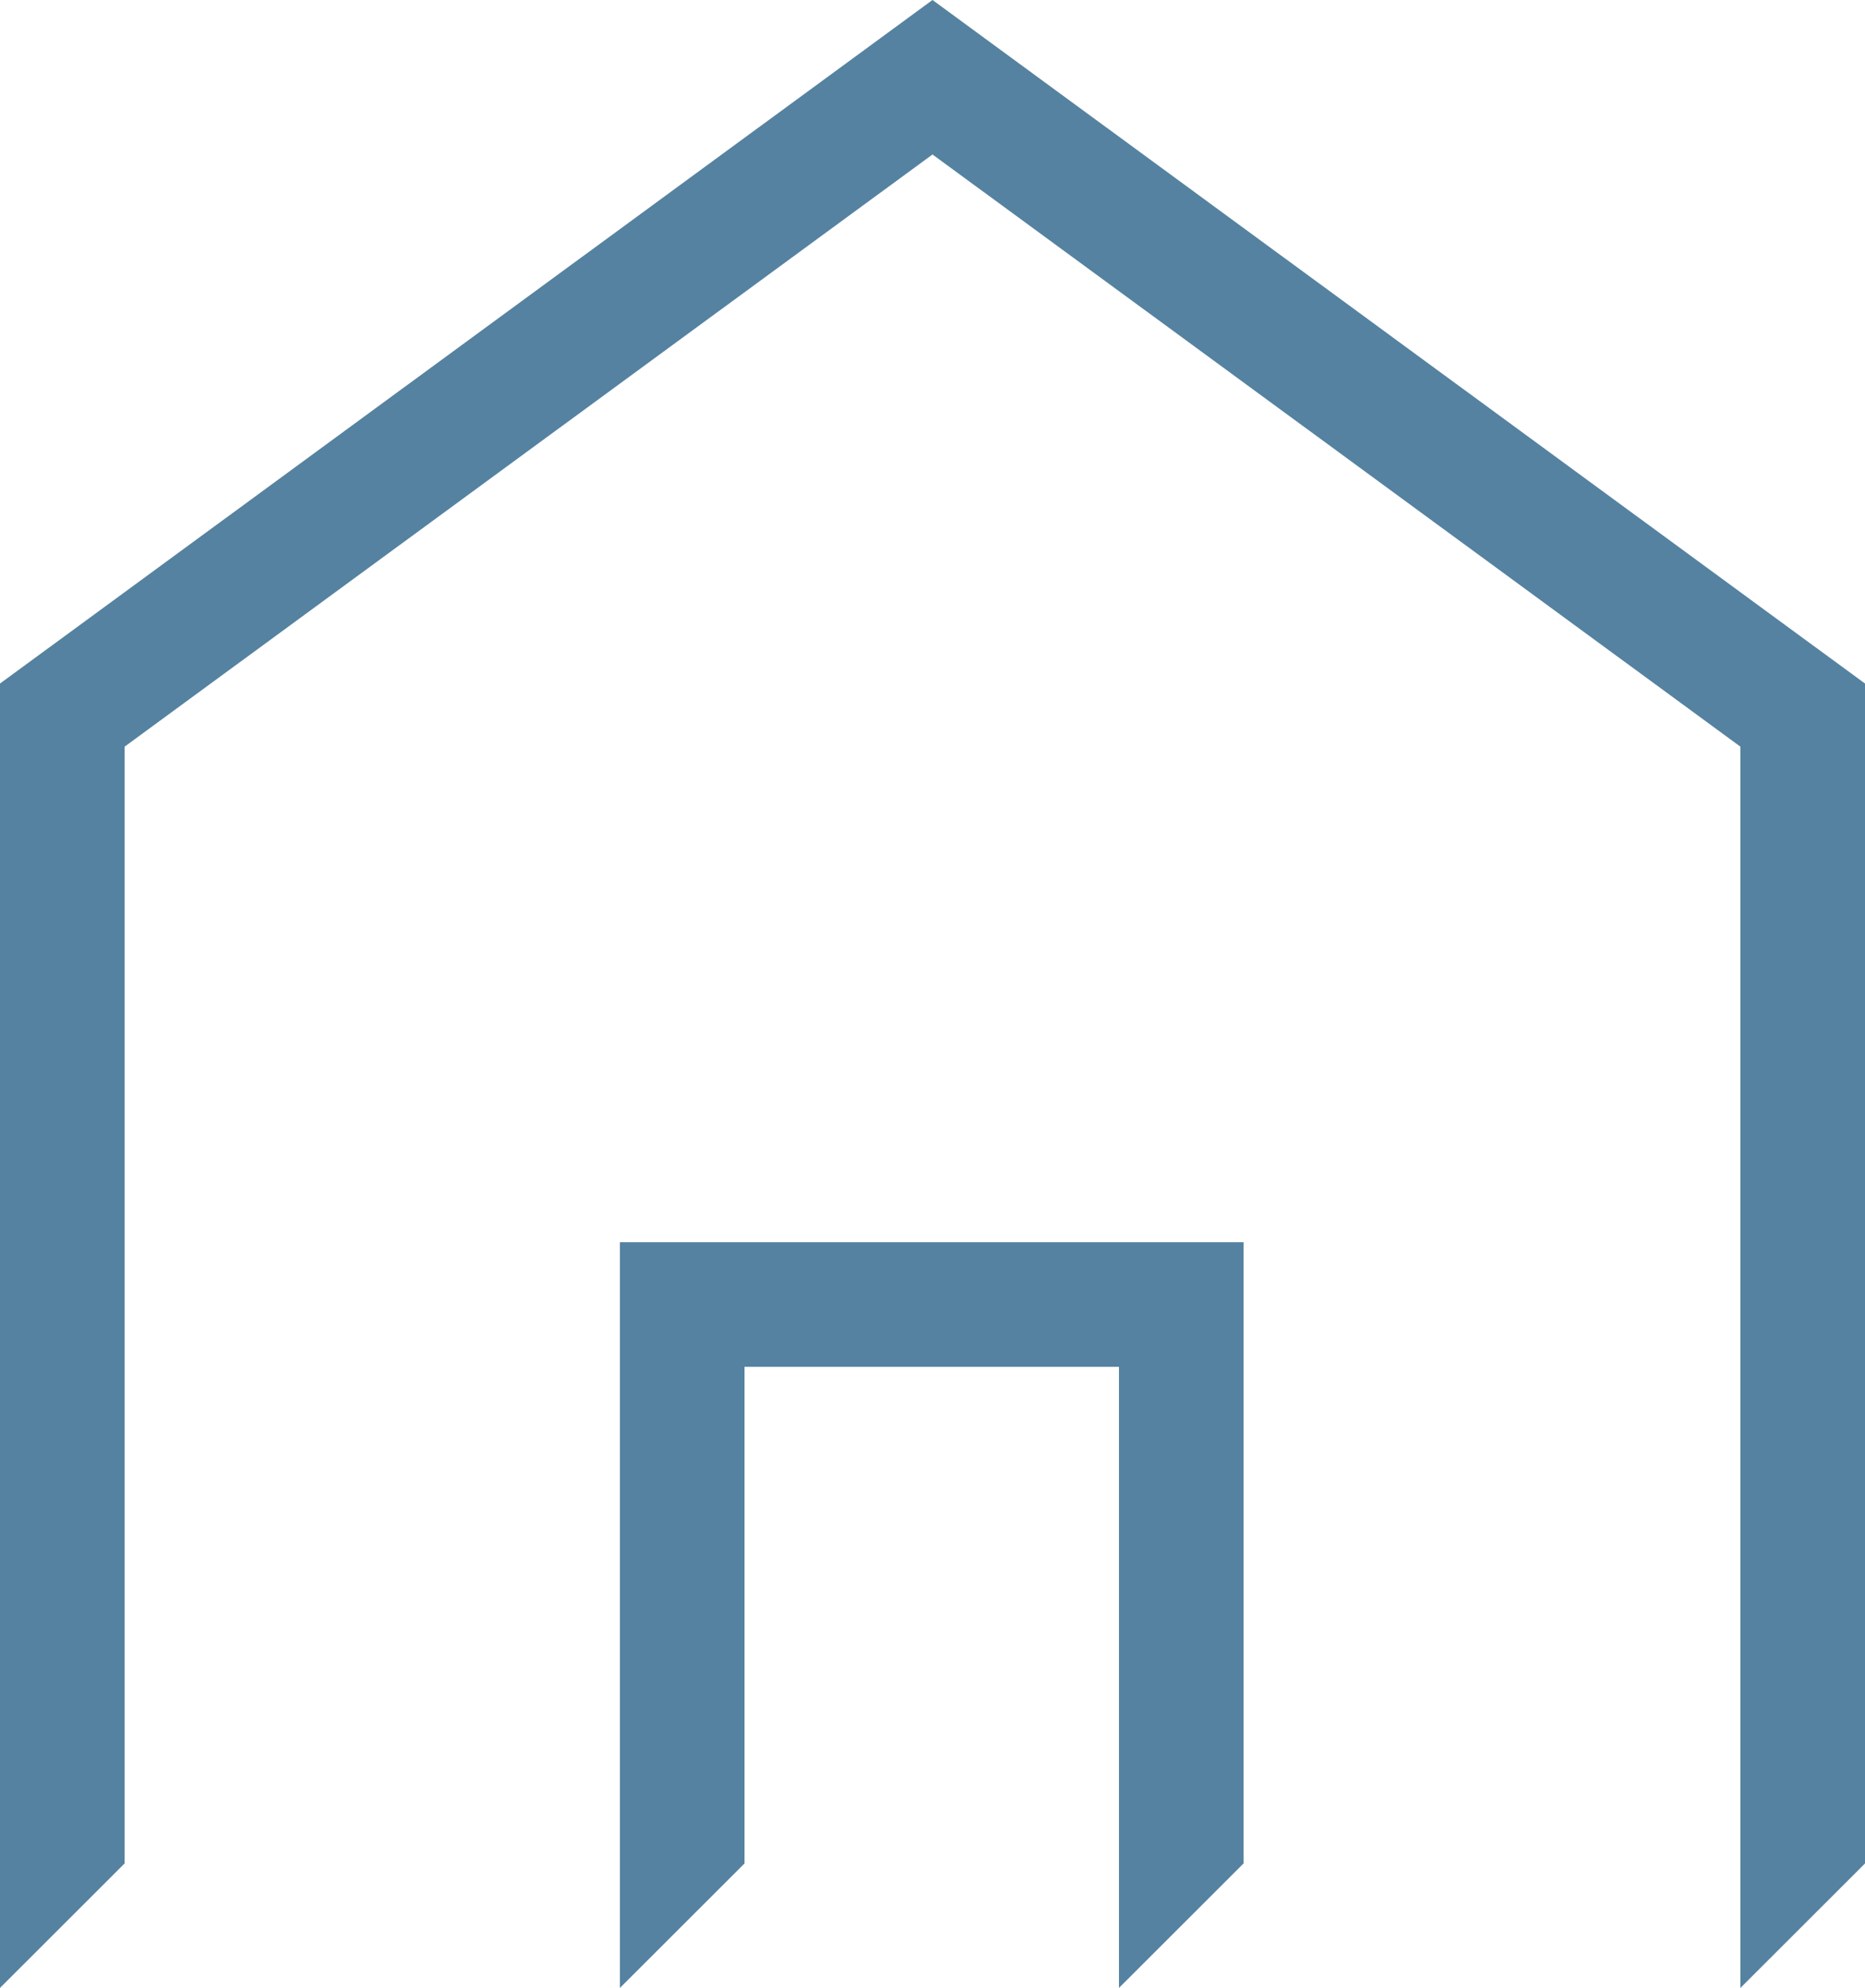 <?xml version="1.0" encoding="utf-8"?>
<!-- Generator: Adobe Illustrator 28.0.0, SVG Export Plug-In . SVG Version: 6.00 Build 0)  -->
<svg version="1.1" id="Layer_1" xmlns="http://www.w3.org/2000/svg" xmlns:xlink="http://www.w3.org/1999/xlink" x="0px" y="0px"
	 viewBox="0 0 550 586.28" style="enable-background:new 0 0 550 586.28;" xml:space="preserve">
<style type="text/css">
	.st0{fill:#5582A0;}
</style>
<g>
	<polygon class="st0" points="366.73,366.35 182.82,366.35 182.82,375.51 182.82,393.23 182.82,586.28 219.56,549.57 219.56,403.1 
		329.99,403.1 329.99,586.28 366.73,549.57 366.73,403.1 366.73,403.1 	"/>
	<polygon class="st0" points="275,0 275,0 275,0 275,0 275,0 0,201.59 0,586.28 36.74,549.57 36.74,220.21 275,45.56 513.26,220.21 
		513.26,227.19 513.26,422.66 513.26,586.28 550,549.57 550,422.66 550,227.19 550,201.59 	"/>
</g>
</svg>
